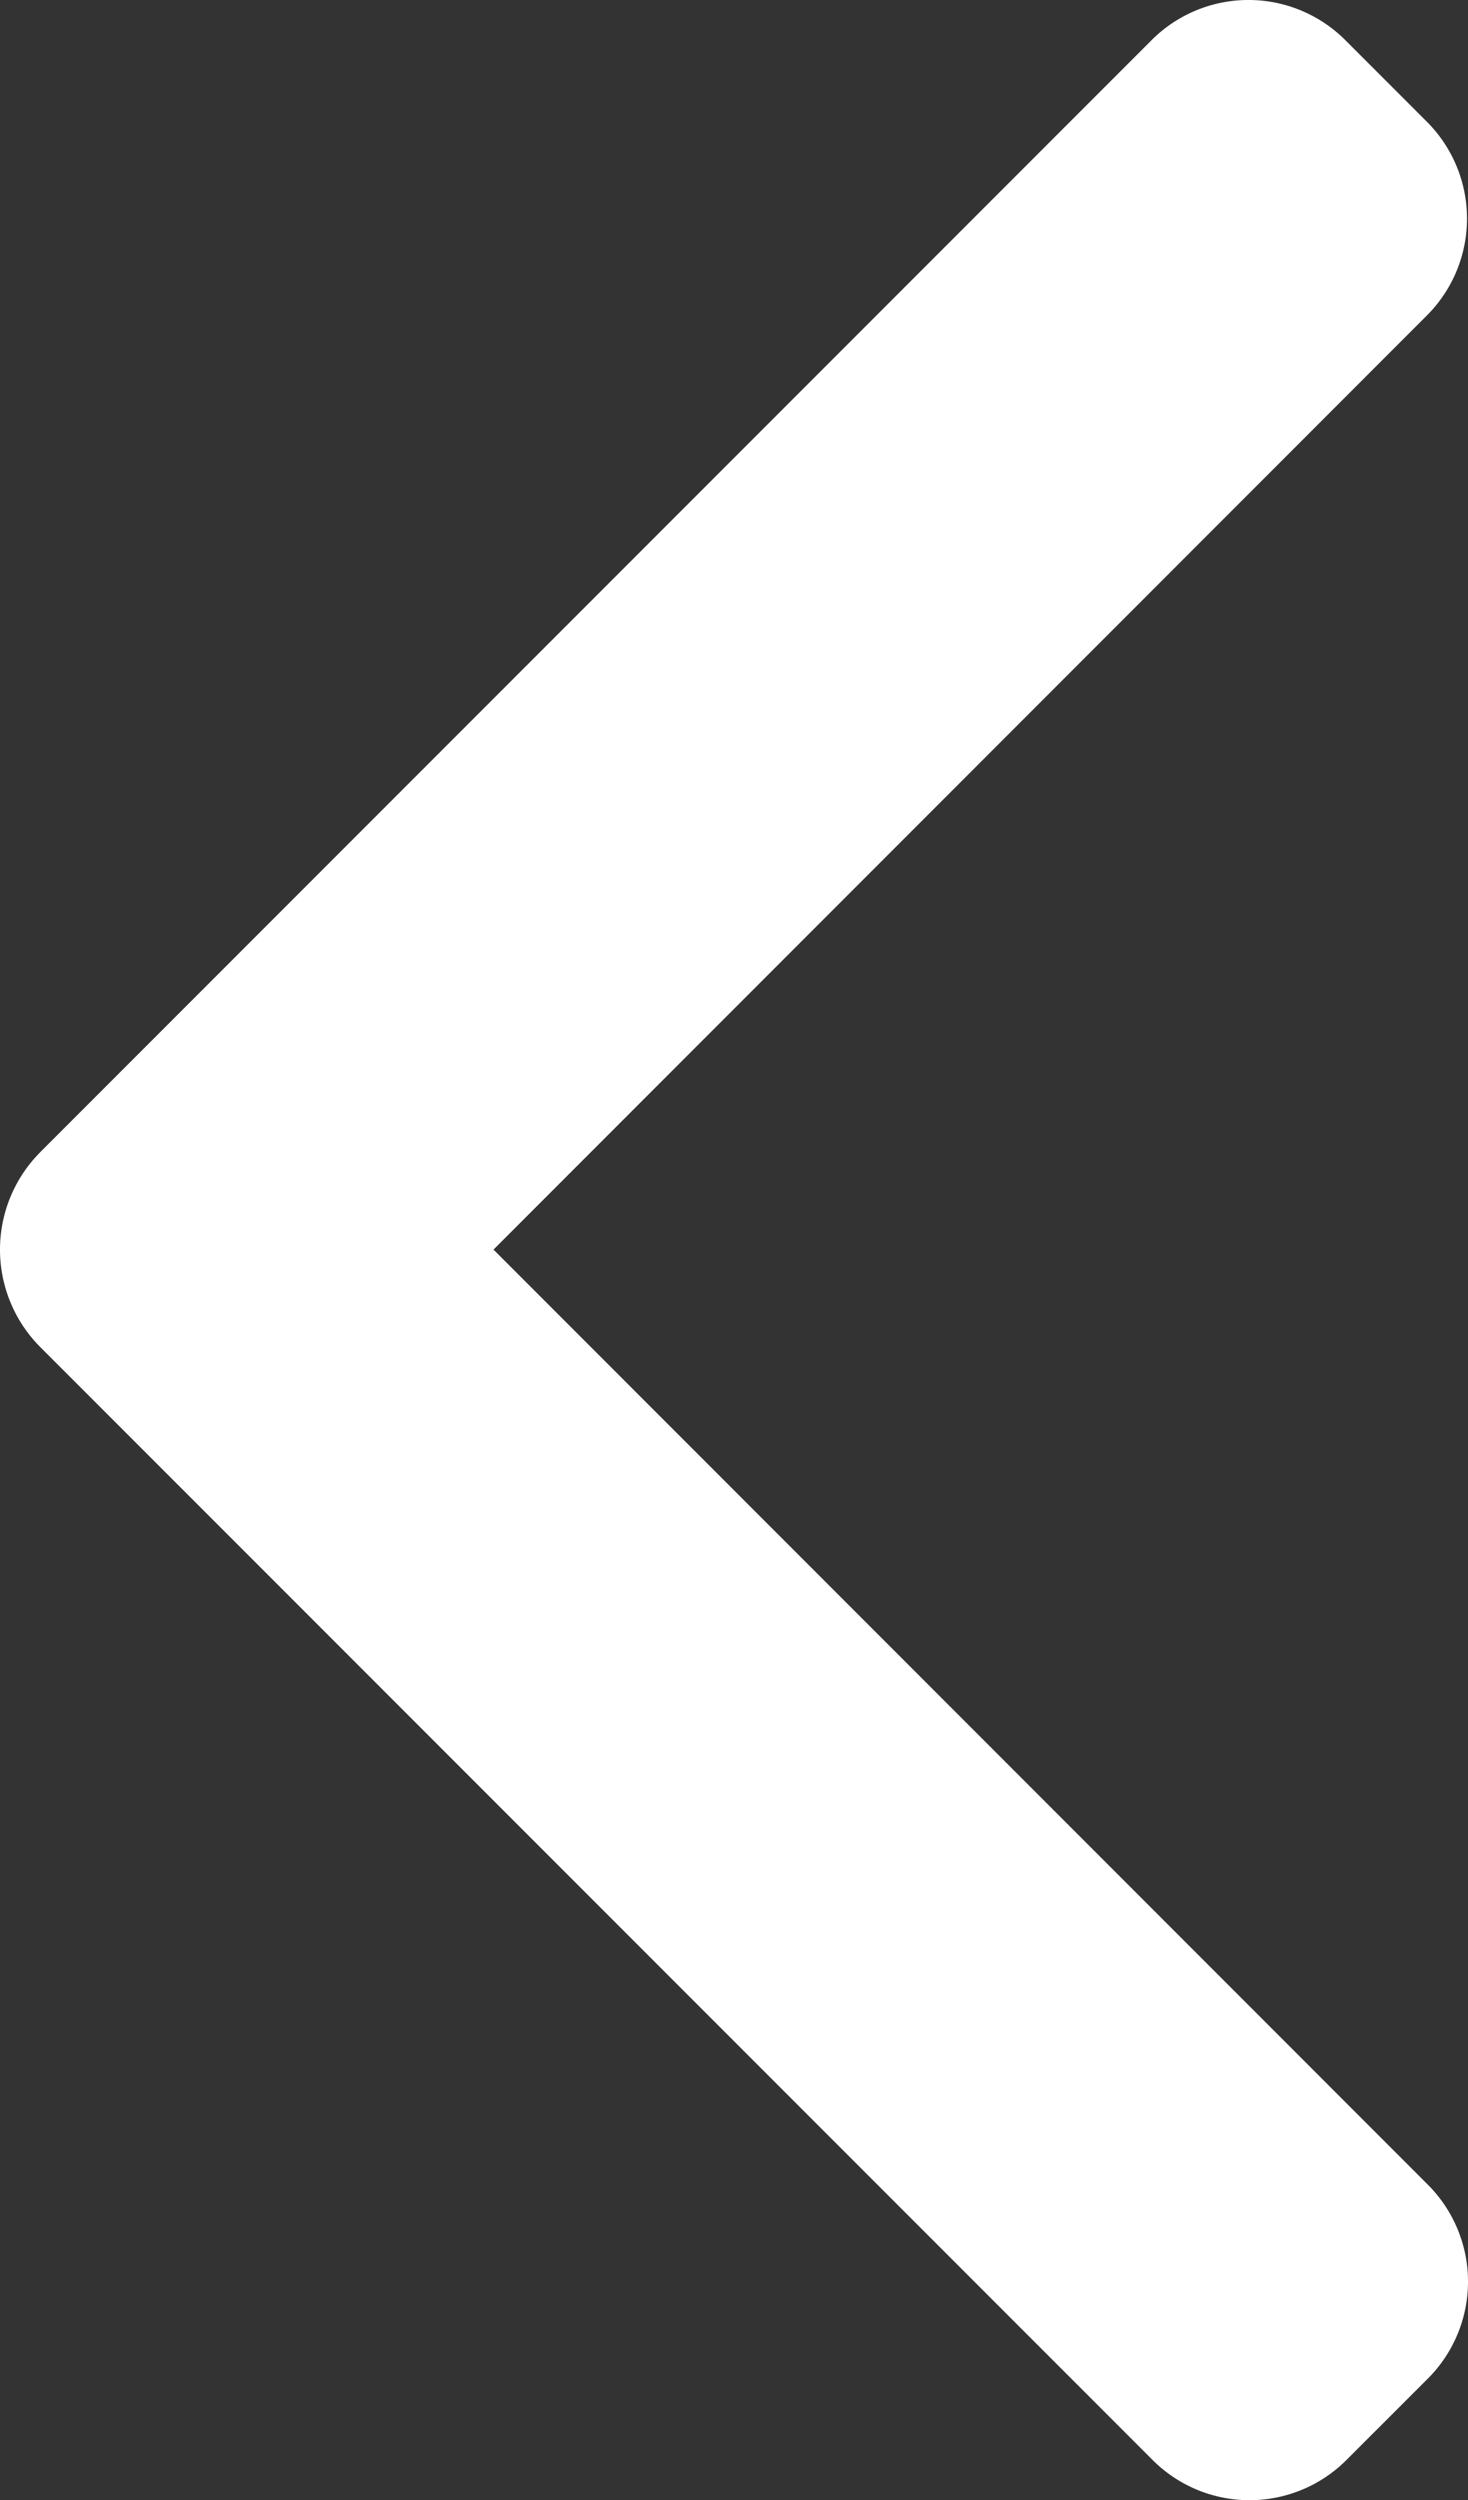 <svg xmlns="http://www.w3.org/2000/svg" width="23.5" height="40" viewBox="0 0 23.5 40">
  <rect x="0" y="0" width="23.5" height="40" fill="#333333" stroke="none"/>
  <g id="icon_arrow" transform="translate(23.5 40) rotate(180)">
    <path id="パス_21" data-name="パス 21" d="M22.862,21.561l-17.8,17.8a2.193,2.193,0,0,1-3.095,0L.656,38.05a2.191,2.191,0,0,1,0-3.095L15.6,20.008.639,5.044a2.193,2.193,0,0,1,0-3.095L1.95.639a2.193,2.193,0,0,1,3.095,0L22.862,18.455a2.208,2.208,0,0,1,0,3.105Z" transform="translate(0 0)" fill="#fff"/>
  </g>
</svg>
